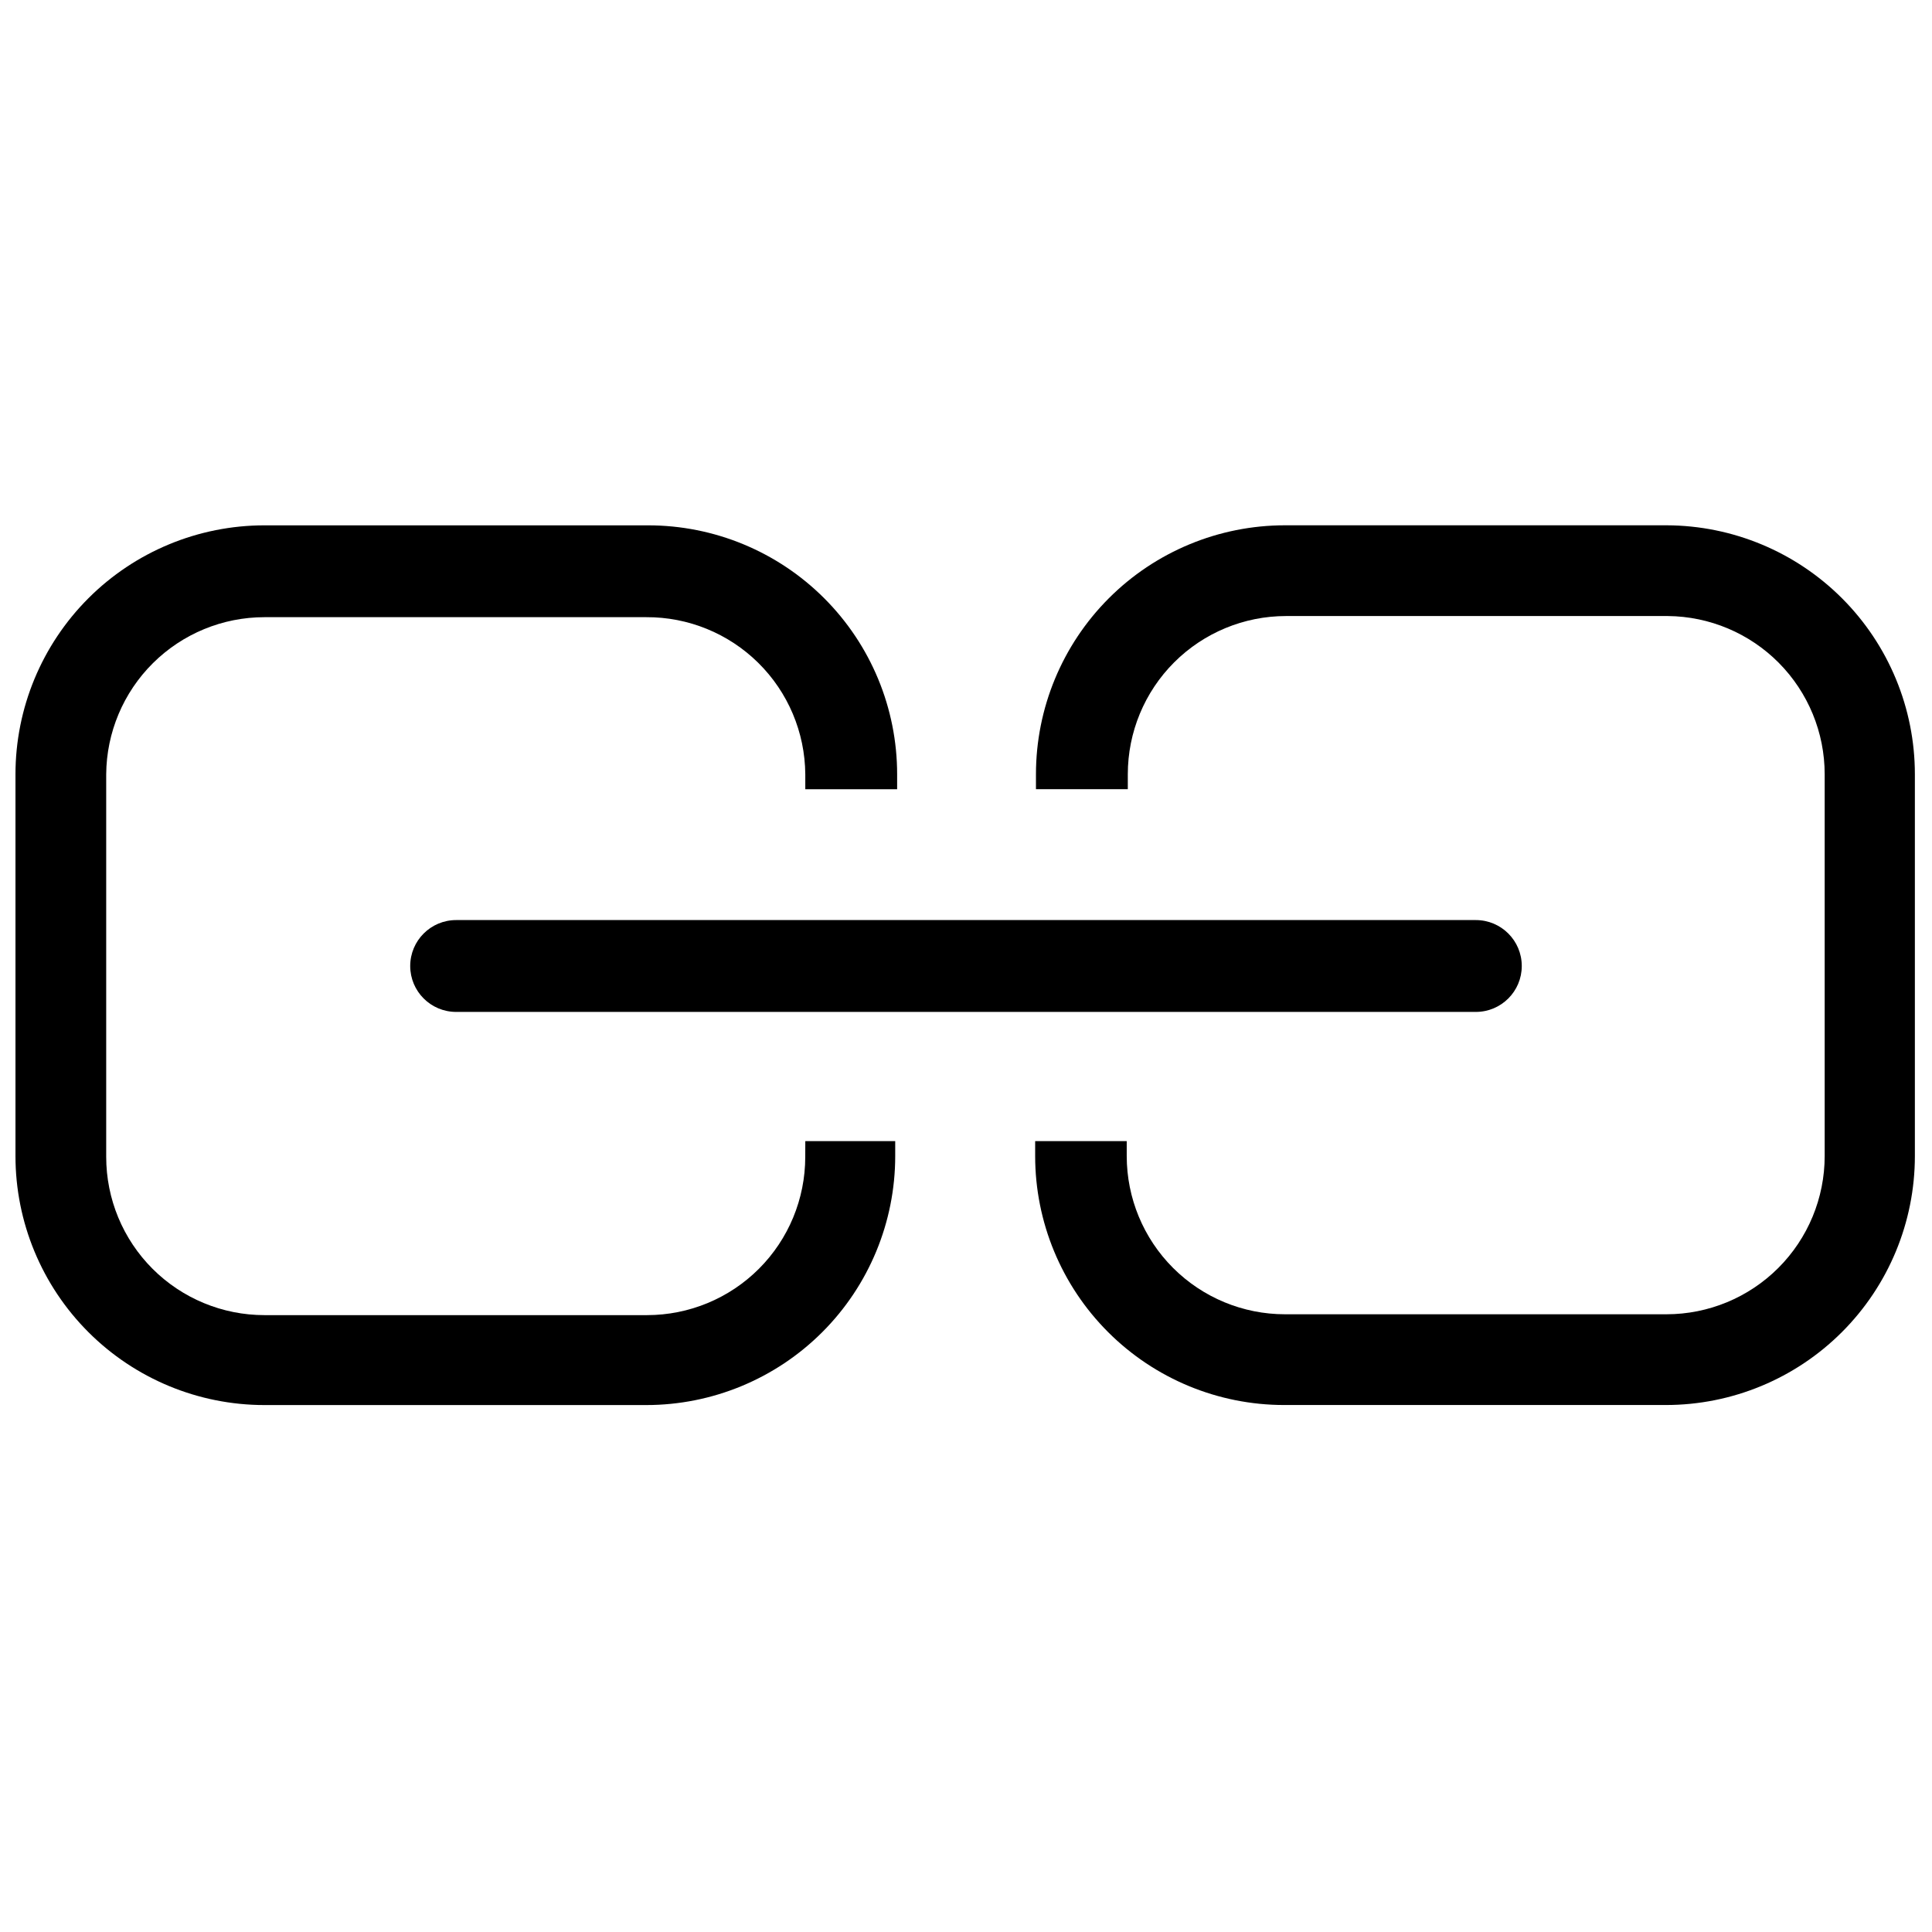 <?xml version="1.0" encoding="UTF-8"?>
<!-- The Best Svg Icon site in the world: iconSvg.co, Visit us! https://iconsvg.co -->
<svg width="800px" height="800px" version="1.1" viewBox="144 144 512 512" xmlns="http://www.w3.org/2000/svg">
 <defs>
  <clipPath id="b">
   <path d="m148.09 283h233.91v234h-233.91z"/>
  </clipPath>
  <clipPath id="a">
   <path d="m418 283h233.9v234h-233.9z"/>
  </clipPath>
 </defs>
 <g clip-path="url(#b)">
  <path d="m357.4 450.59c0 11.121-4.418 21.789-12.281 29.652-7.863 7.863-18.531 12.281-29.652 12.281h-101.39c-11.121 0-21.785-4.418-29.652-12.281-7.863-7.863-12.281-18.531-12.281-29.652v-101.39c0.078-11.07 4.531-21.66 12.387-29.461 7.856-7.801 18.477-12.18 29.547-12.18h101.18c11.109-0.059 21.785 4.293 29.691 12.102 7.902 7.805 12.383 18.43 12.461 29.539v3.957h24.34v-3.957c0-17.5-6.949-34.281-19.324-46.656s-29.156-19.324-46.656-19.324h-101.69c-17.496 0-34.281 6.949-46.656 19.324-12.371 12.375-19.324 29.156-19.324 46.656v101.17c0 17.5 6.953 34.285 19.324 46.656 12.375 12.375 29.16 19.328 46.656 19.328h101.18c17.496 0 34.281-6.953 46.656-19.328 12.371-12.371 19.324-29.156 19.324-46.656v-3.957h-23.828z"/>
 </g>
 <g clip-path="url(#a)">
  <path d="m585.7 283.21h-101.18c-17.496 0-34.281 6.949-46.656 19.324-12.371 12.375-19.324 29.156-19.324 46.656v3.957h24.34v-3.957c0-11.121 4.418-21.789 12.281-29.652 7.867-7.863 18.531-12.281 29.652-12.281h101.18c11.059 0.098 21.629 4.559 29.414 12.41 7.785 7.856 12.152 18.465 12.152 29.523v101.17c0 11.125-4.418 21.789-12.281 29.652-7.863 7.867-18.531 12.285-29.652 12.285h-101.1c-11.121 0-21.785-4.418-29.652-12.285-7.863-7.863-12.281-18.527-12.281-29.652v-3.957h-24.266v3.957c0 17.5 6.949 34.285 19.324 46.656 12.375 12.375 29.156 19.328 46.656 19.328h101.17c17.5 0 34.281-6.953 46.656-19.328 12.375-12.371 19.328-29.156 19.328-46.656v-101.17c0-17.461-6.922-34.211-19.25-46.578-12.324-12.367-29.051-19.344-46.512-19.402z"/>
 </g>
 <path d="m252.71 400c0 6.719 5.449 12.168 12.172 12.168h270.23c6.723 0 12.172-5.449 12.172-12.168 0-6.723-5.449-12.172-12.172-12.172h-270.23c-6.723 0-12.172 5.449-12.172 12.172z"/>
</svg>